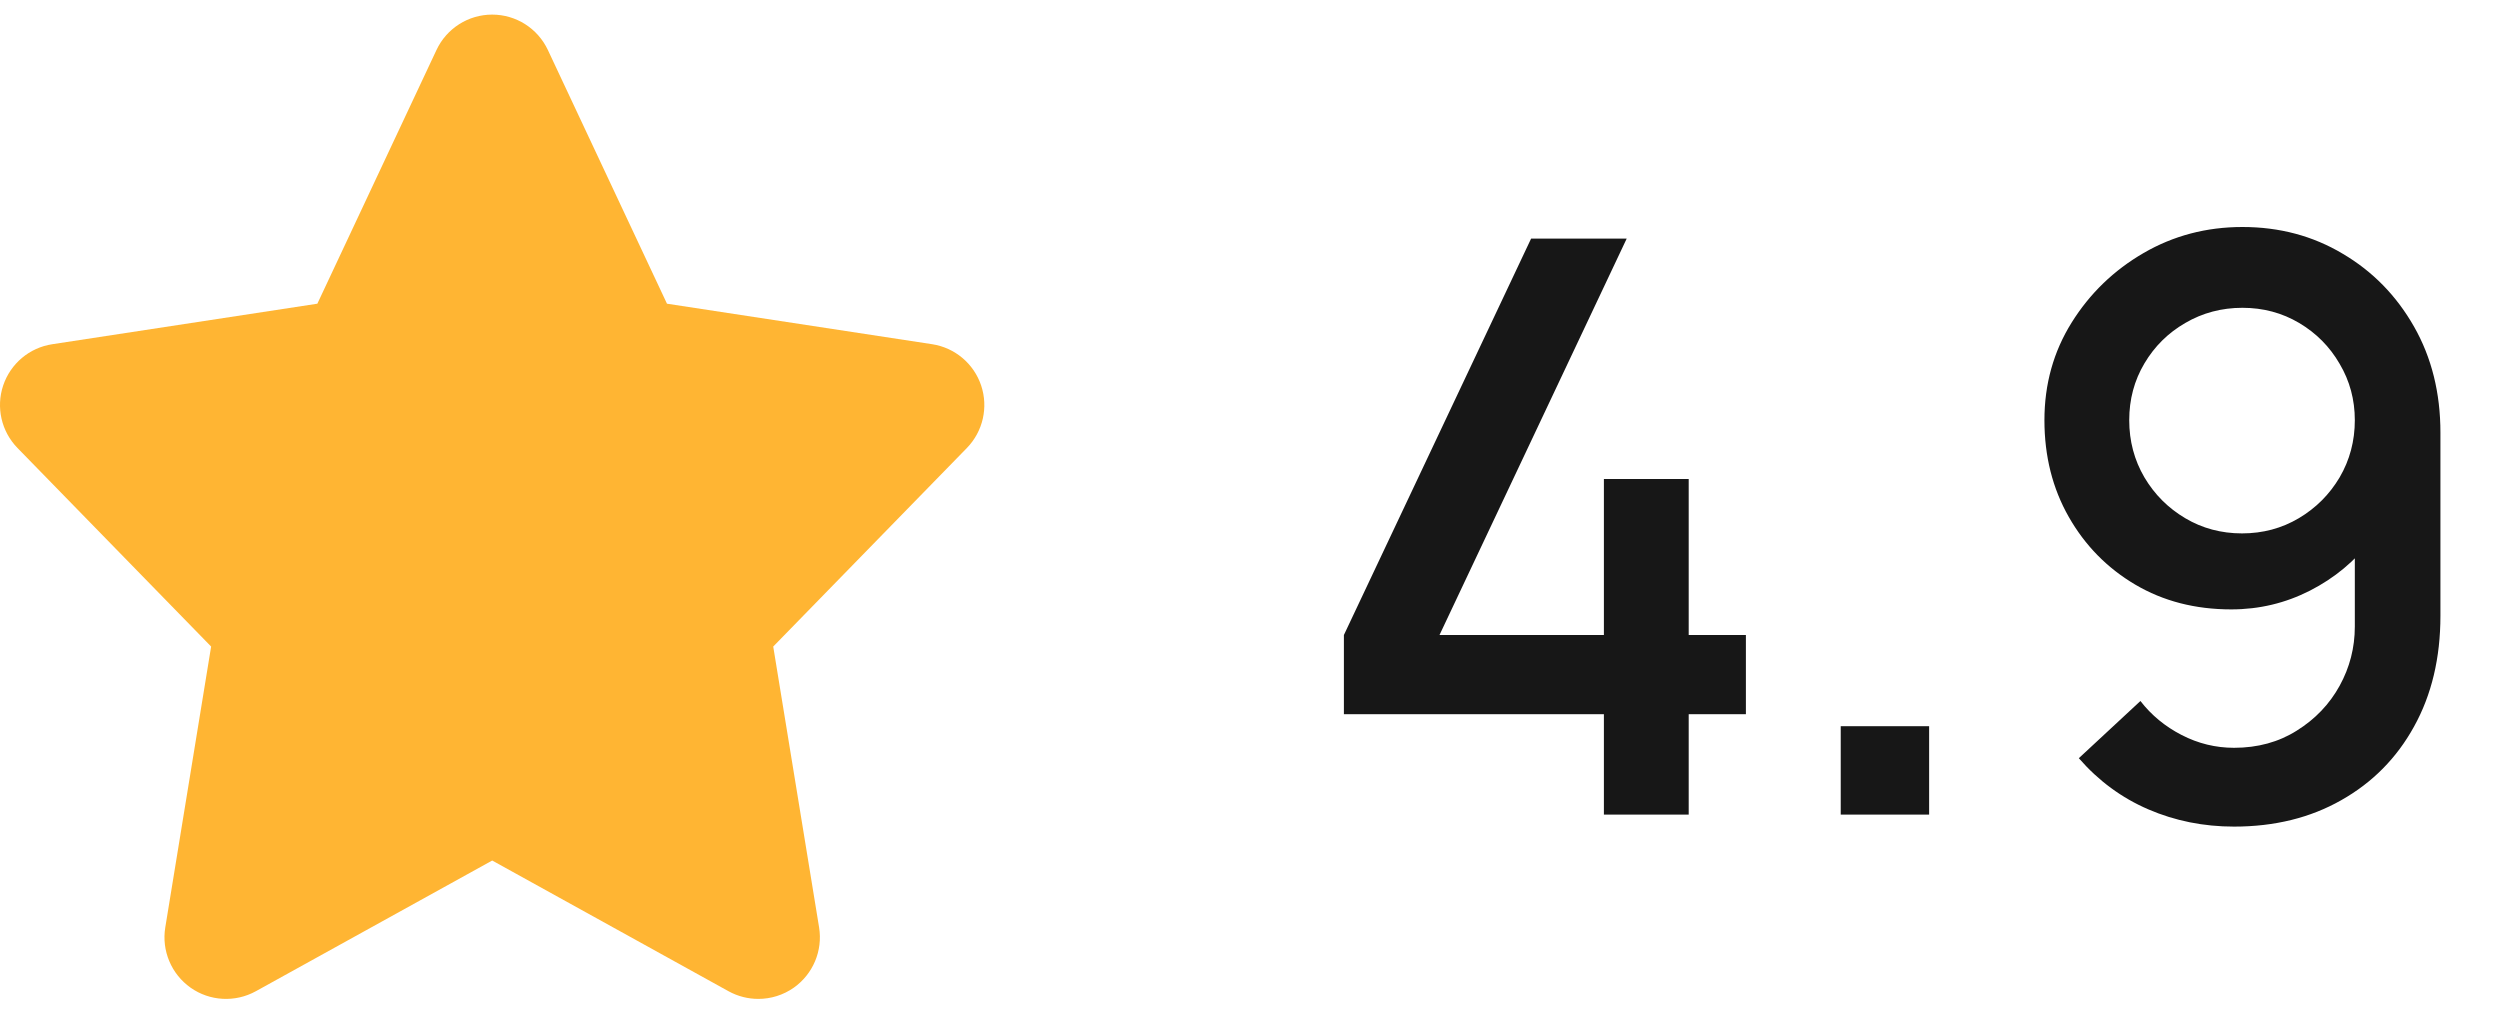<svg width="100" height="41" viewBox="0 0 100 41" fill="none" xmlns="http://www.w3.org/2000/svg">
<g clip-path="url(#clip0_546_26351)">
<path d="M39.246 15.42C38.953 14.545 38.196 13.908 37.284 13.768L26.679 12.148L21.915 2C21.509 1.135 20.641 0.584 19.687 0.584C18.733 0.584 17.865 1.135 17.459 2L12.694 12.148L2.089 13.769C1.177 13.908 0.421 14.545 0.127 15.42C-0.166 16.295 0.056 17.259 0.7 17.92L8.445 25.862L6.611 37.098C6.459 38.028 6.854 38.963 7.623 39.507C8.392 40.05 9.407 40.105 10.234 39.649L19.688 34.421L29.141 39.649C29.514 39.855 29.925 39.956 30.334 39.956C30.831 39.956 31.329 39.805 31.752 39.507C32.521 38.963 32.915 38.028 32.764 37.098L30.929 25.862L38.675 17.92C39.318 17.259 39.539 16.295 39.246 15.42Z" fill="#FFA200" fill-opacity="0.8"/>
</g>
<path d="M64.156 32.584V28.568H53.756V25.4L61.244 9.544H65.068L57.58 25.4H64.156V19.16H67.548V25.4H69.836V28.568H67.548V32.584H64.156ZM73.629 32.584V29.048H77.165V32.584H73.629ZM89.697 9.08C91.179 9.08 92.518 9.437 93.713 10.152C94.907 10.856 95.857 11.827 96.561 13.064C97.265 14.301 97.617 15.715 97.617 17.304V24.632C97.617 26.317 97.265 27.795 96.561 29.064C95.867 30.323 94.897 31.304 93.649 32.008C92.411 32.712 90.982 33.064 89.361 33.064C88.145 33.064 87.003 32.835 85.937 32.376C84.87 31.917 83.942 31.235 83.153 30.328L85.617 28.04C86.054 28.605 86.603 29.059 87.265 29.4C87.926 29.741 88.625 29.912 89.361 29.912C90.31 29.912 91.147 29.683 91.873 29.224C92.609 28.765 93.179 28.168 93.585 27.432C93.99 26.696 94.193 25.907 94.193 25.064V20.84L94.865 21.576C94.203 22.44 93.382 23.123 92.401 23.624C91.419 24.125 90.369 24.376 89.249 24.376C87.809 24.376 86.529 24.045 85.409 23.384C84.289 22.723 83.403 21.821 82.753 20.68C82.102 19.539 81.777 18.248 81.777 16.808C81.777 15.368 82.139 14.067 82.865 12.904C83.59 11.741 84.55 10.813 85.745 10.12C86.939 9.427 88.257 9.08 89.697 9.08ZM89.697 12.312C88.865 12.312 88.102 12.515 87.409 12.92C86.726 13.315 86.182 13.853 85.777 14.536C85.371 15.219 85.169 15.976 85.169 16.808C85.169 17.64 85.371 18.403 85.777 19.096C86.182 19.779 86.726 20.323 87.409 20.728C88.091 21.133 88.849 21.336 89.681 21.336C90.513 21.336 91.27 21.133 91.953 20.728C92.635 20.323 93.179 19.779 93.585 19.096C93.99 18.403 94.193 17.64 94.193 16.808C94.193 15.987 93.99 15.235 93.585 14.552C93.19 13.869 92.651 13.325 91.969 12.92C91.286 12.515 90.529 12.312 89.697 12.312Z" fill="#171717"/>
<defs>
<clipPath id="clip0_546_26351">
<rect width="40" height="40" fill="white" transform="translate(0 0.584)"/>
</clipPath>
</defs>
</svg>
